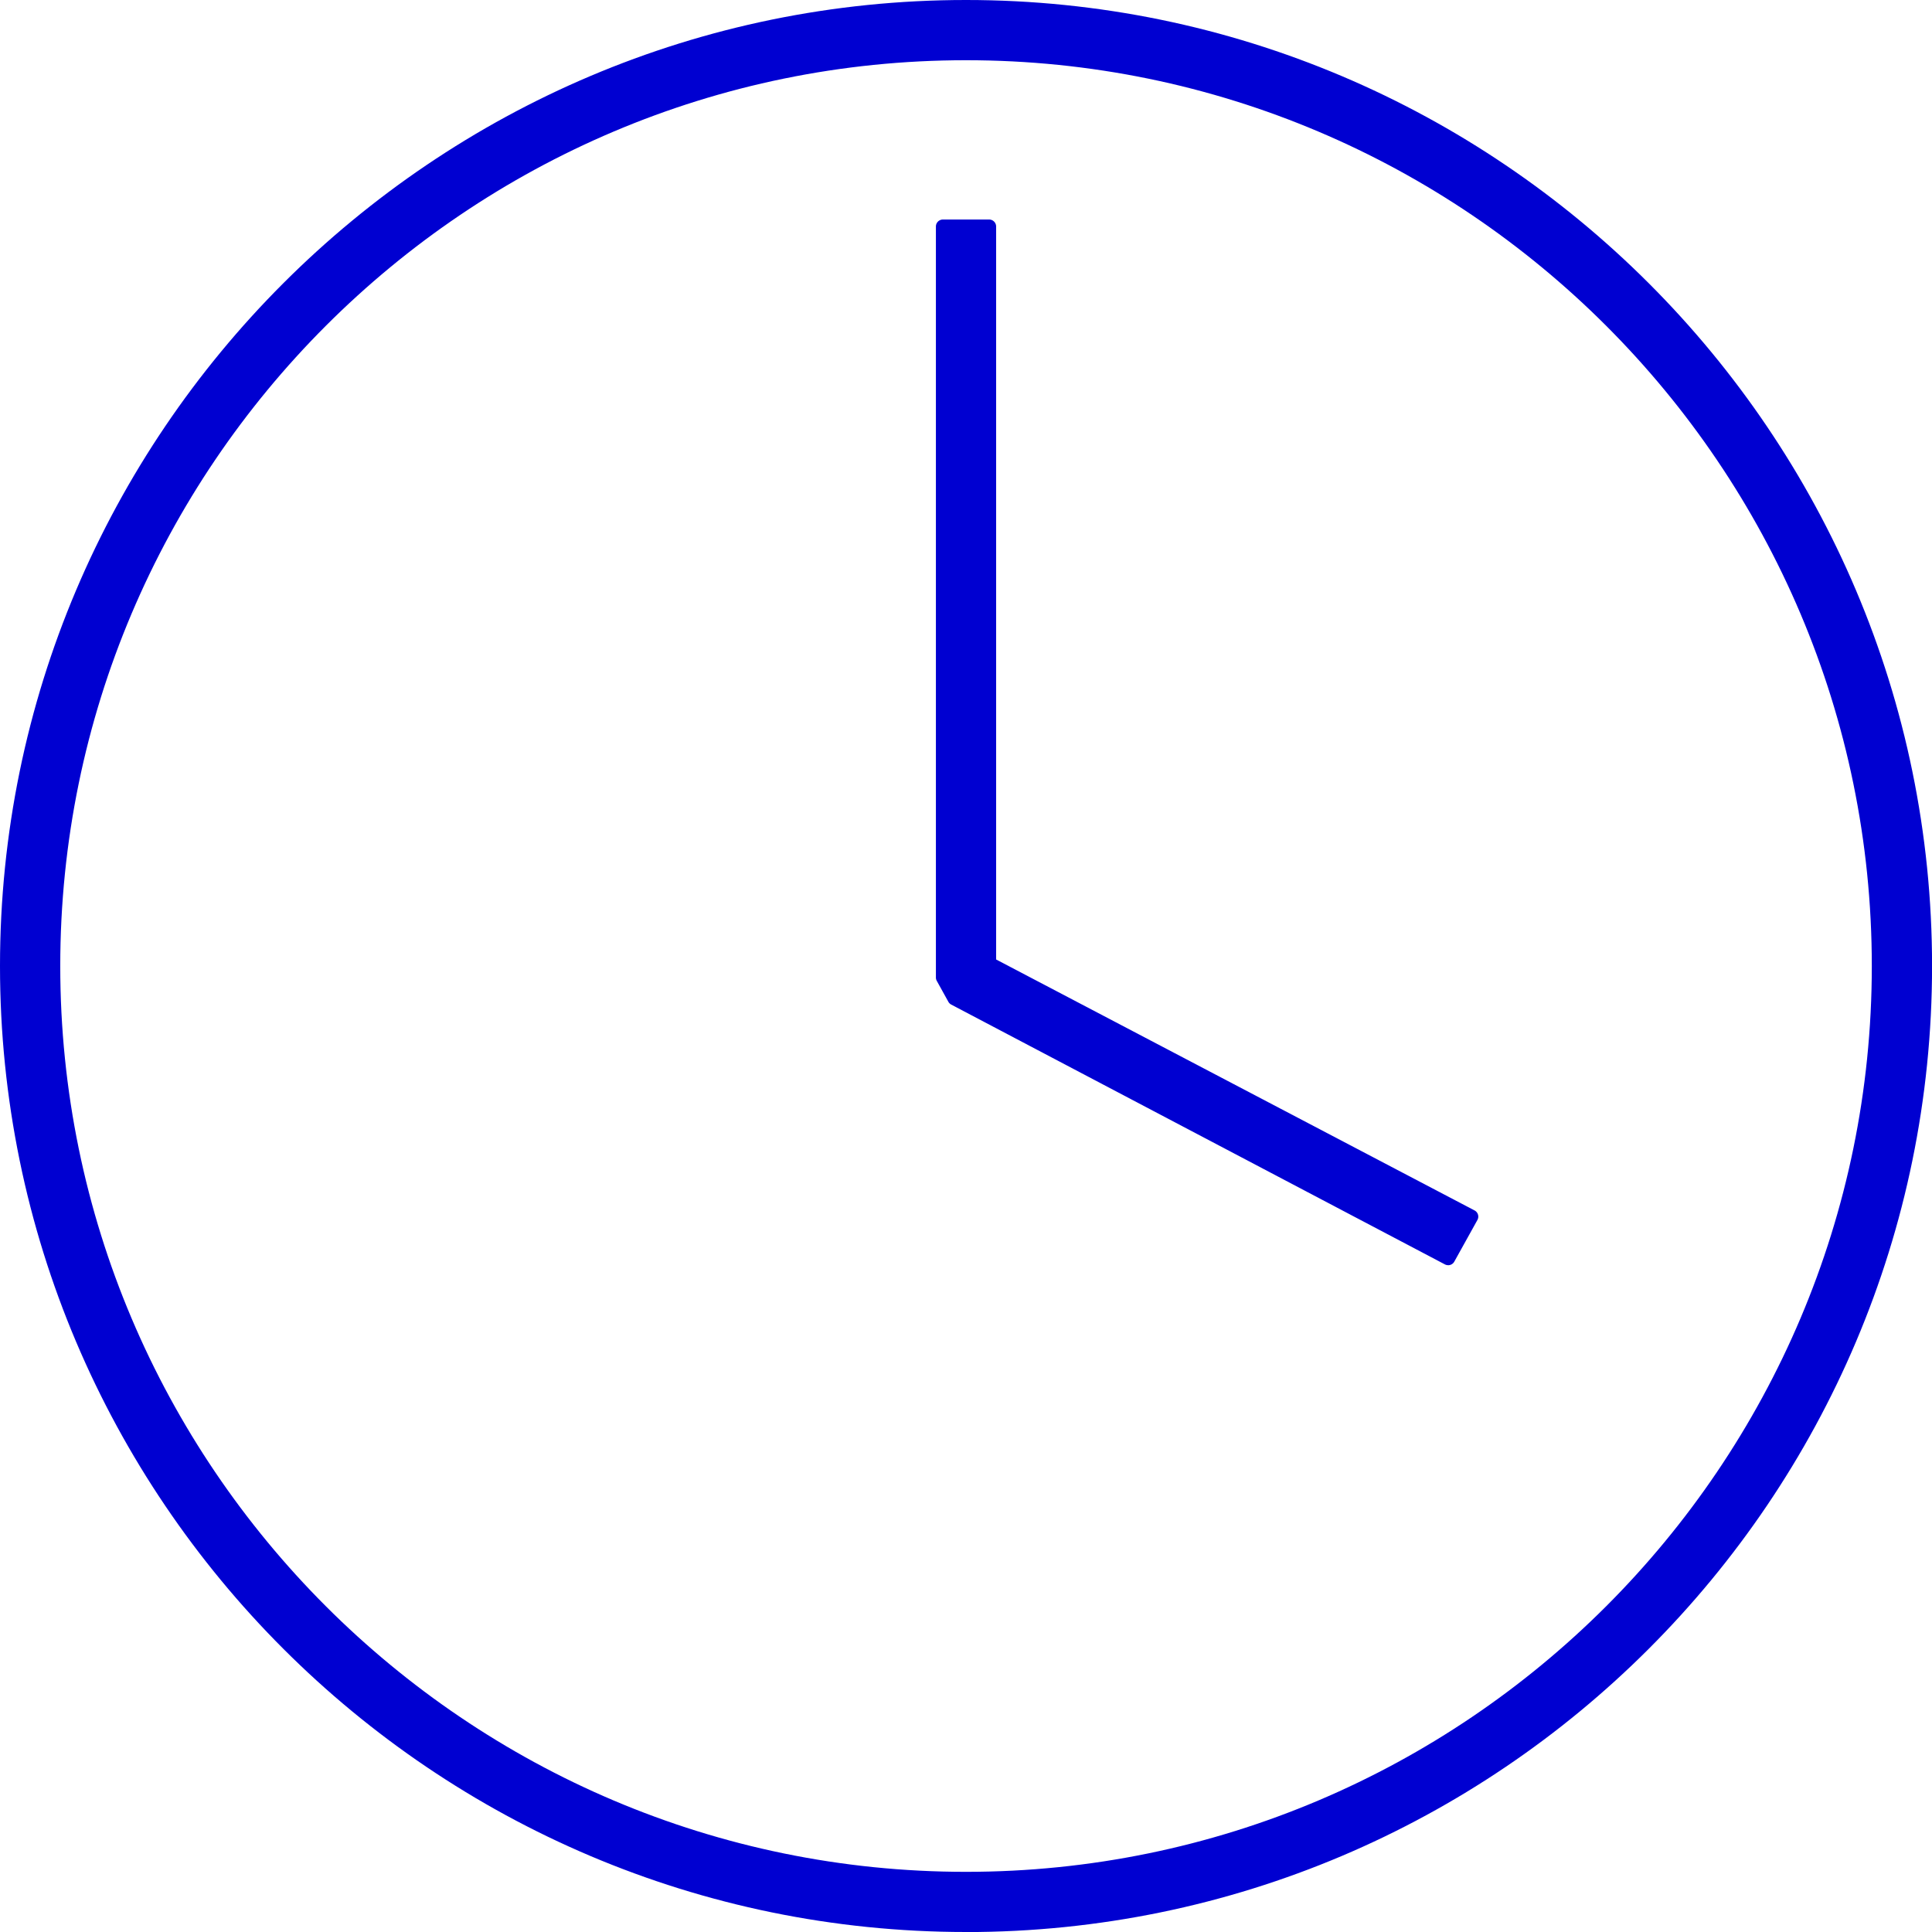 <svg fill="none" xmlns="http://www.w3.org/2000/svg" viewBox="0 0 64 64" width="64" height="64"><g clip-path="url(#a)" fill="#0000D1"><path d="M32 64C14.357 64 0 49.646 0 32 0 14.357 14.356 0 32 0c17.646 0 32.002 14.356 32.002 32 0 17.646-14.356 32.002-32.001 32.002V64Zm0-62.005C15.455 1.995 1.996 15.455 1.996 32S15.455 62.007 32 62.007s30.006-13.46 30.006-30.006c0-16.547-13.461-30.006-30.006-30.006Z"/><path d="M32 63.77c17.532 0 31.77-14.239 31.77-31.77C63.77 14.47 49.53.233 32 .233 14.473.232.233 14.47.233 32.001c0 17.53 14.238 31.769 31.769 31.769Zm0-62.006c16.69 0 30.238 13.55 30.238 30.237 0 16.687-13.55 30.237-30.237 30.237-16.687 0-30.239-13.55-30.239-30.237 0-16.687 13.55-30.239 30.239-30.239v.002Z"/><path d="M47.973 41.911a.233.233 0 0 1-.108-.026L31.51 33.278a.236.236 0 0 1-.095-.094l-.382-.69a.228.228 0 0 1-.03-.112V7.504c0-.128.104-.232.233-.232h1.53c.127 0 .232.103.232.232v24.28l15.848 8.313a.231.231 0 0 1 .095.317l-.765 1.378a.23.23 0 0 1-.203.12Z"/><path d="m47.974 41.68.765-1.379-15.973-8.379V7.504h-1.53v24.88l.382.69 16.356 8.607v-.002Z"/></g><defs><clipPath id="a"><path fill="#fff" d="M0 0h64v64H0z"/></clipPath></defs></svg>
